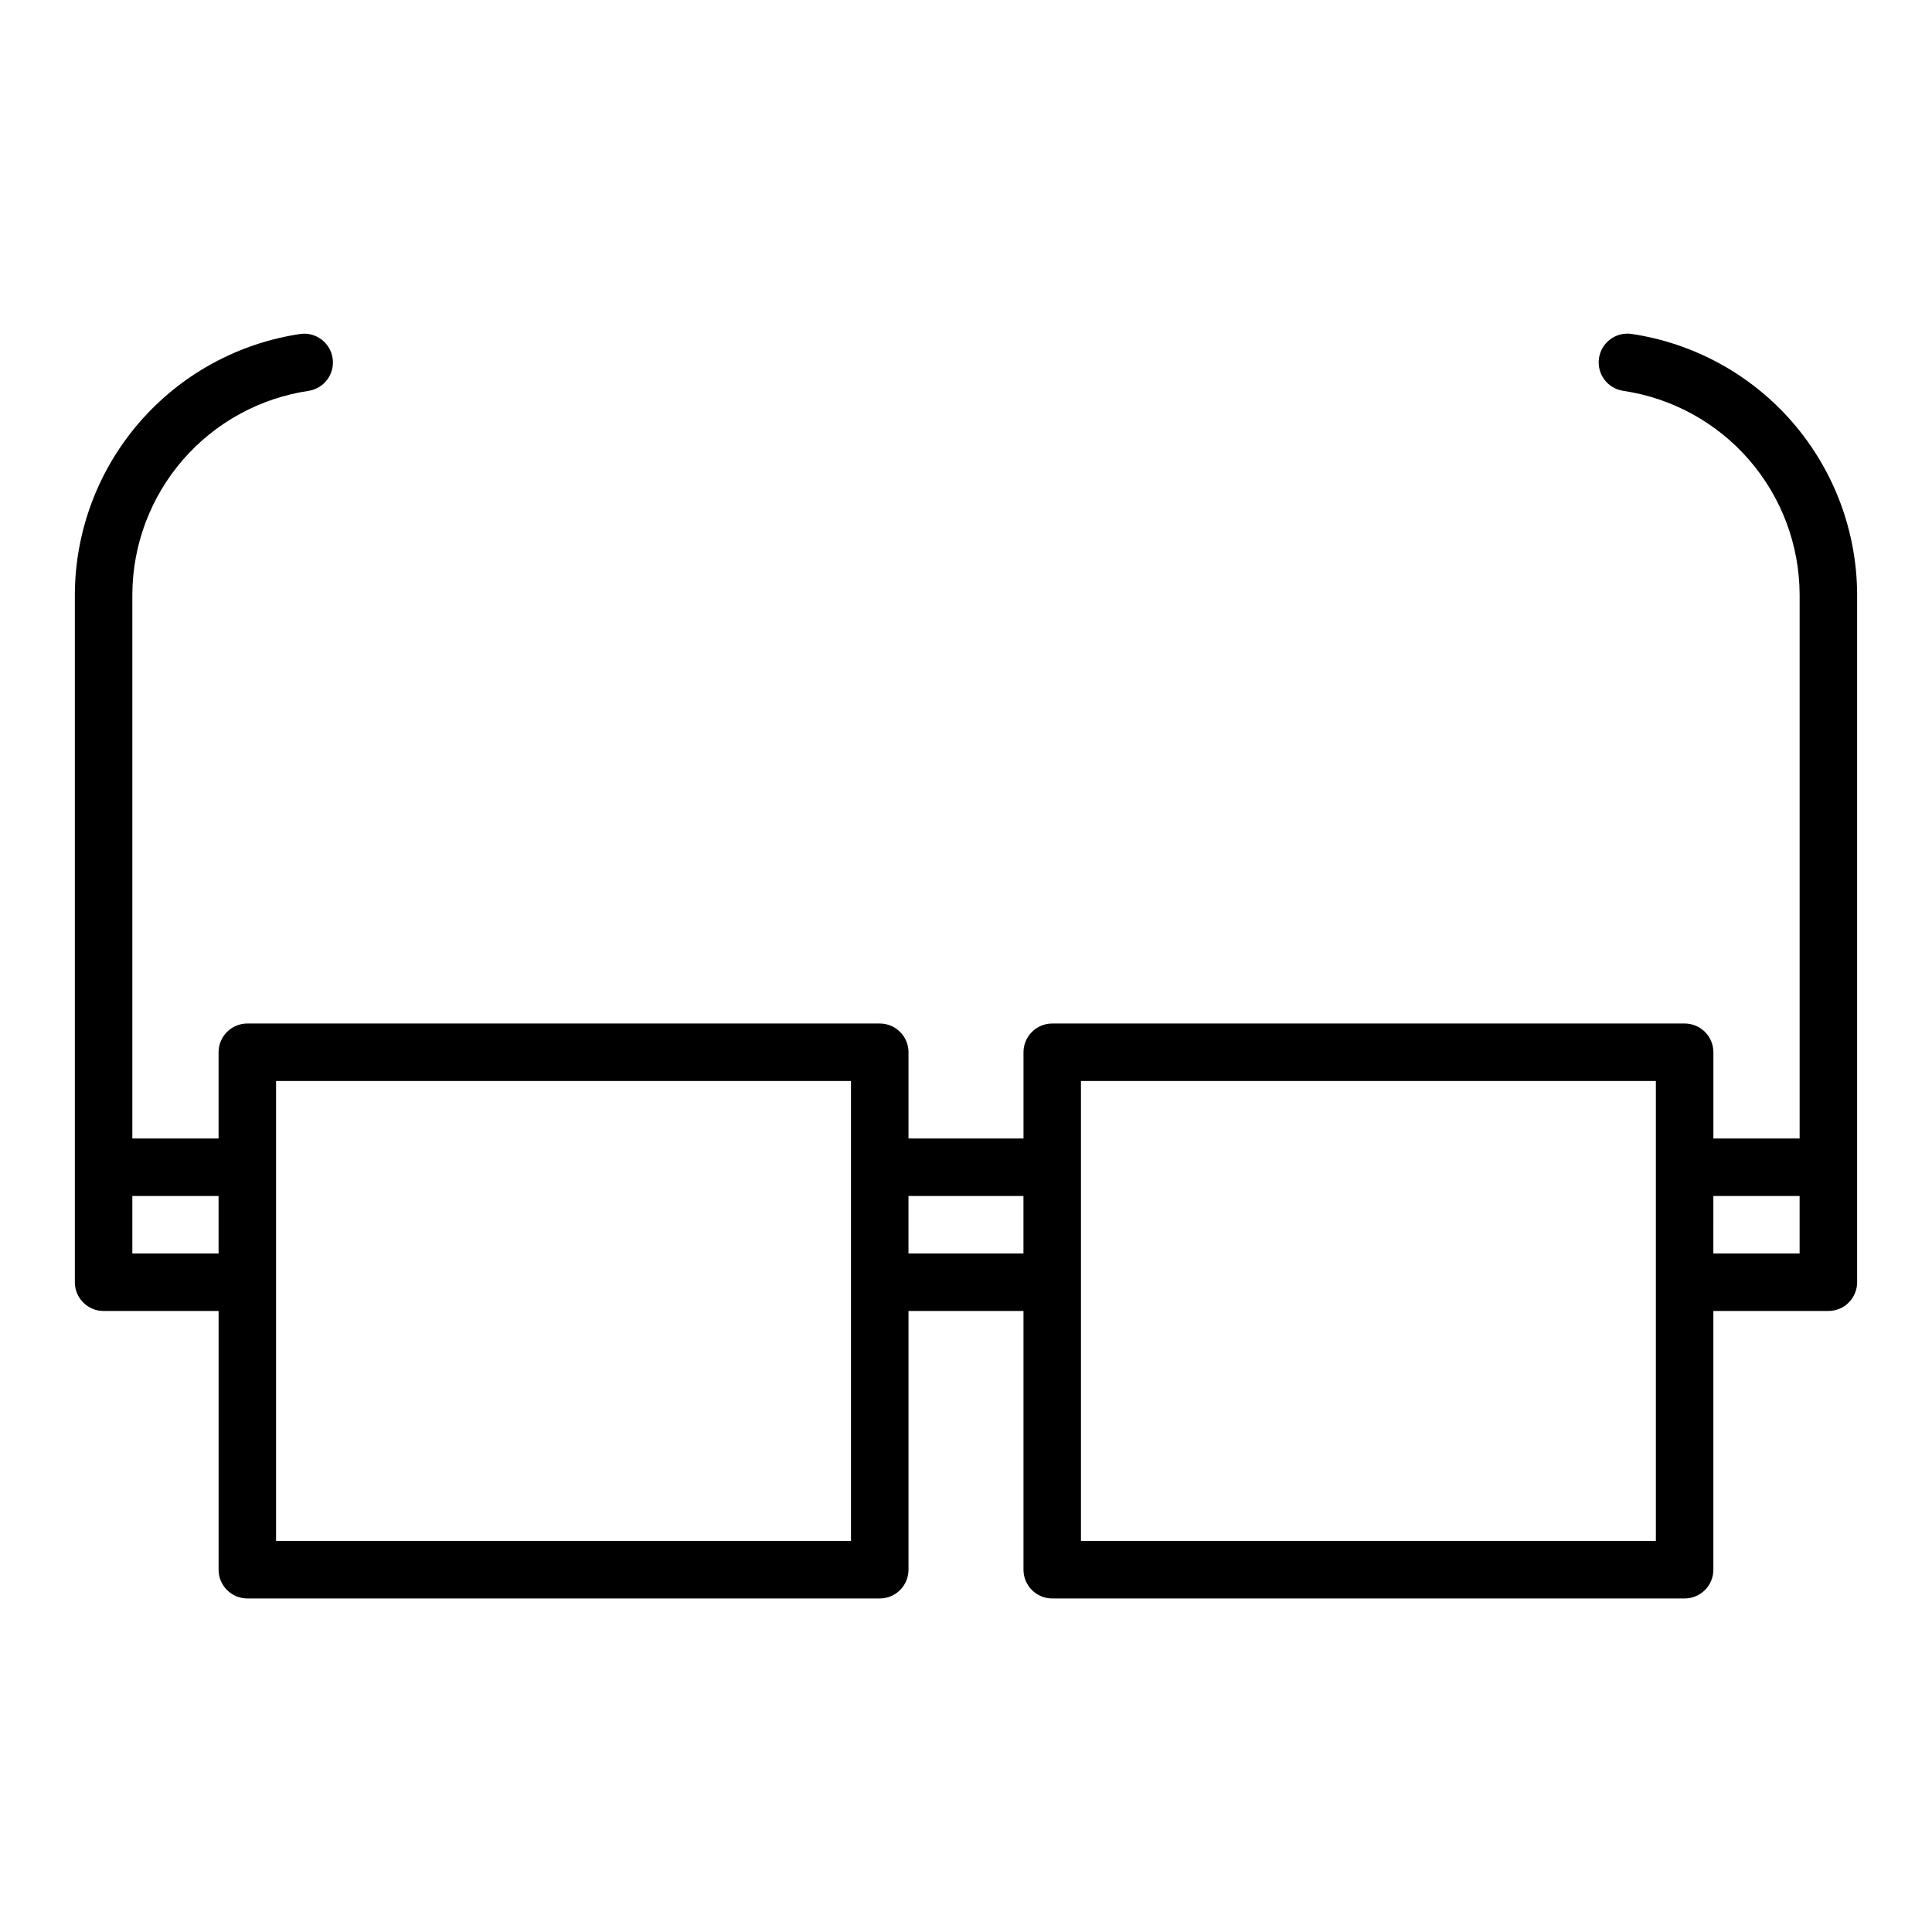 <?xml version="1.0" encoding="UTF-8"?>
<!-- Uploaded to: ICON Repo, www.iconrepo.com, Generator: ICON Repo Mixer Tools -->
<svg fill="#000000" width="800px" height="800px" version="1.1" viewBox="144 144 512 512" xmlns="http://www.w3.org/2000/svg">
 <path d="m576.29 232.48c-4.141-0.547-7.953 2.34-8.547 6.477-0.59 4.137 2.258 7.981 6.391 8.613 12.961 1.906 24.809 8.398 33.395 18.297 8.582 9.898 13.336 22.547 13.391 35.648v144.2h-22.852v-22.855c0-2.019-0.801-3.957-2.231-5.387-1.43-1.43-3.367-2.231-5.391-2.231h-167.59c-2.019 0-3.961 0.801-5.387 2.231-1.43 1.43-2.234 3.367-2.231 5.387v22.855h-30.473v-22.855c0-2.019-0.801-3.957-2.231-5.387-1.43-1.43-3.367-2.231-5.387-2.231h-167.6c-2.019 0-3.961 0.801-5.387 2.231-1.43 1.43-2.234 3.367-2.231 5.387v22.855h-22.855v-144.2c0.055-13.102 4.809-25.75 13.391-35.648 8.586-9.898 20.434-16.391 33.398-18.297 4.082-0.68 6.879-4.496 6.293-8.598-0.586-4.098-4.34-6.981-8.453-6.488-16.586 2.445-31.746 10.75-42.73 23.418-10.984 12.664-17.062 28.848-17.137 45.613v182.29c0 2.023 0.805 3.961 2.231 5.391 1.43 1.426 3.367 2.231 5.391 2.227h30.473v68.566c-0.004 2.019 0.801 3.961 2.231 5.387 1.426 1.43 3.367 2.234 5.387 2.231h167.59c2.023 0.004 3.961-0.801 5.391-2.231 1.426-1.426 2.231-3.367 2.231-5.387v-68.566h30.473v68.566c-0.004 2.019 0.801 3.961 2.227 5.387 1.43 1.43 3.367 2.234 5.391 2.231h167.59c2.019 0.004 3.961-0.801 5.391-2.231 1.426-1.426 2.231-3.367 2.227-5.387v-68.566h30.473c2.023 0.004 3.961-0.797 5.394-2.227 1.43-1.43 2.231-3.367 2.231-5.391v-182.29c-0.074-16.766-6.152-32.949-17.137-45.613-10.984-12.668-26.145-20.973-42.73-23.418zm-397.22 243.7v-15.234h22.855v15.234zm190.45 76.18h-152.36v-121.89h152.36zm15.234-76.18v-15.234h30.473v15.234zm198.07 76.18h-152.36v-121.89h152.36zm15.234-76.18 0.004-15.234h22.855v15.234z"/>
</svg>